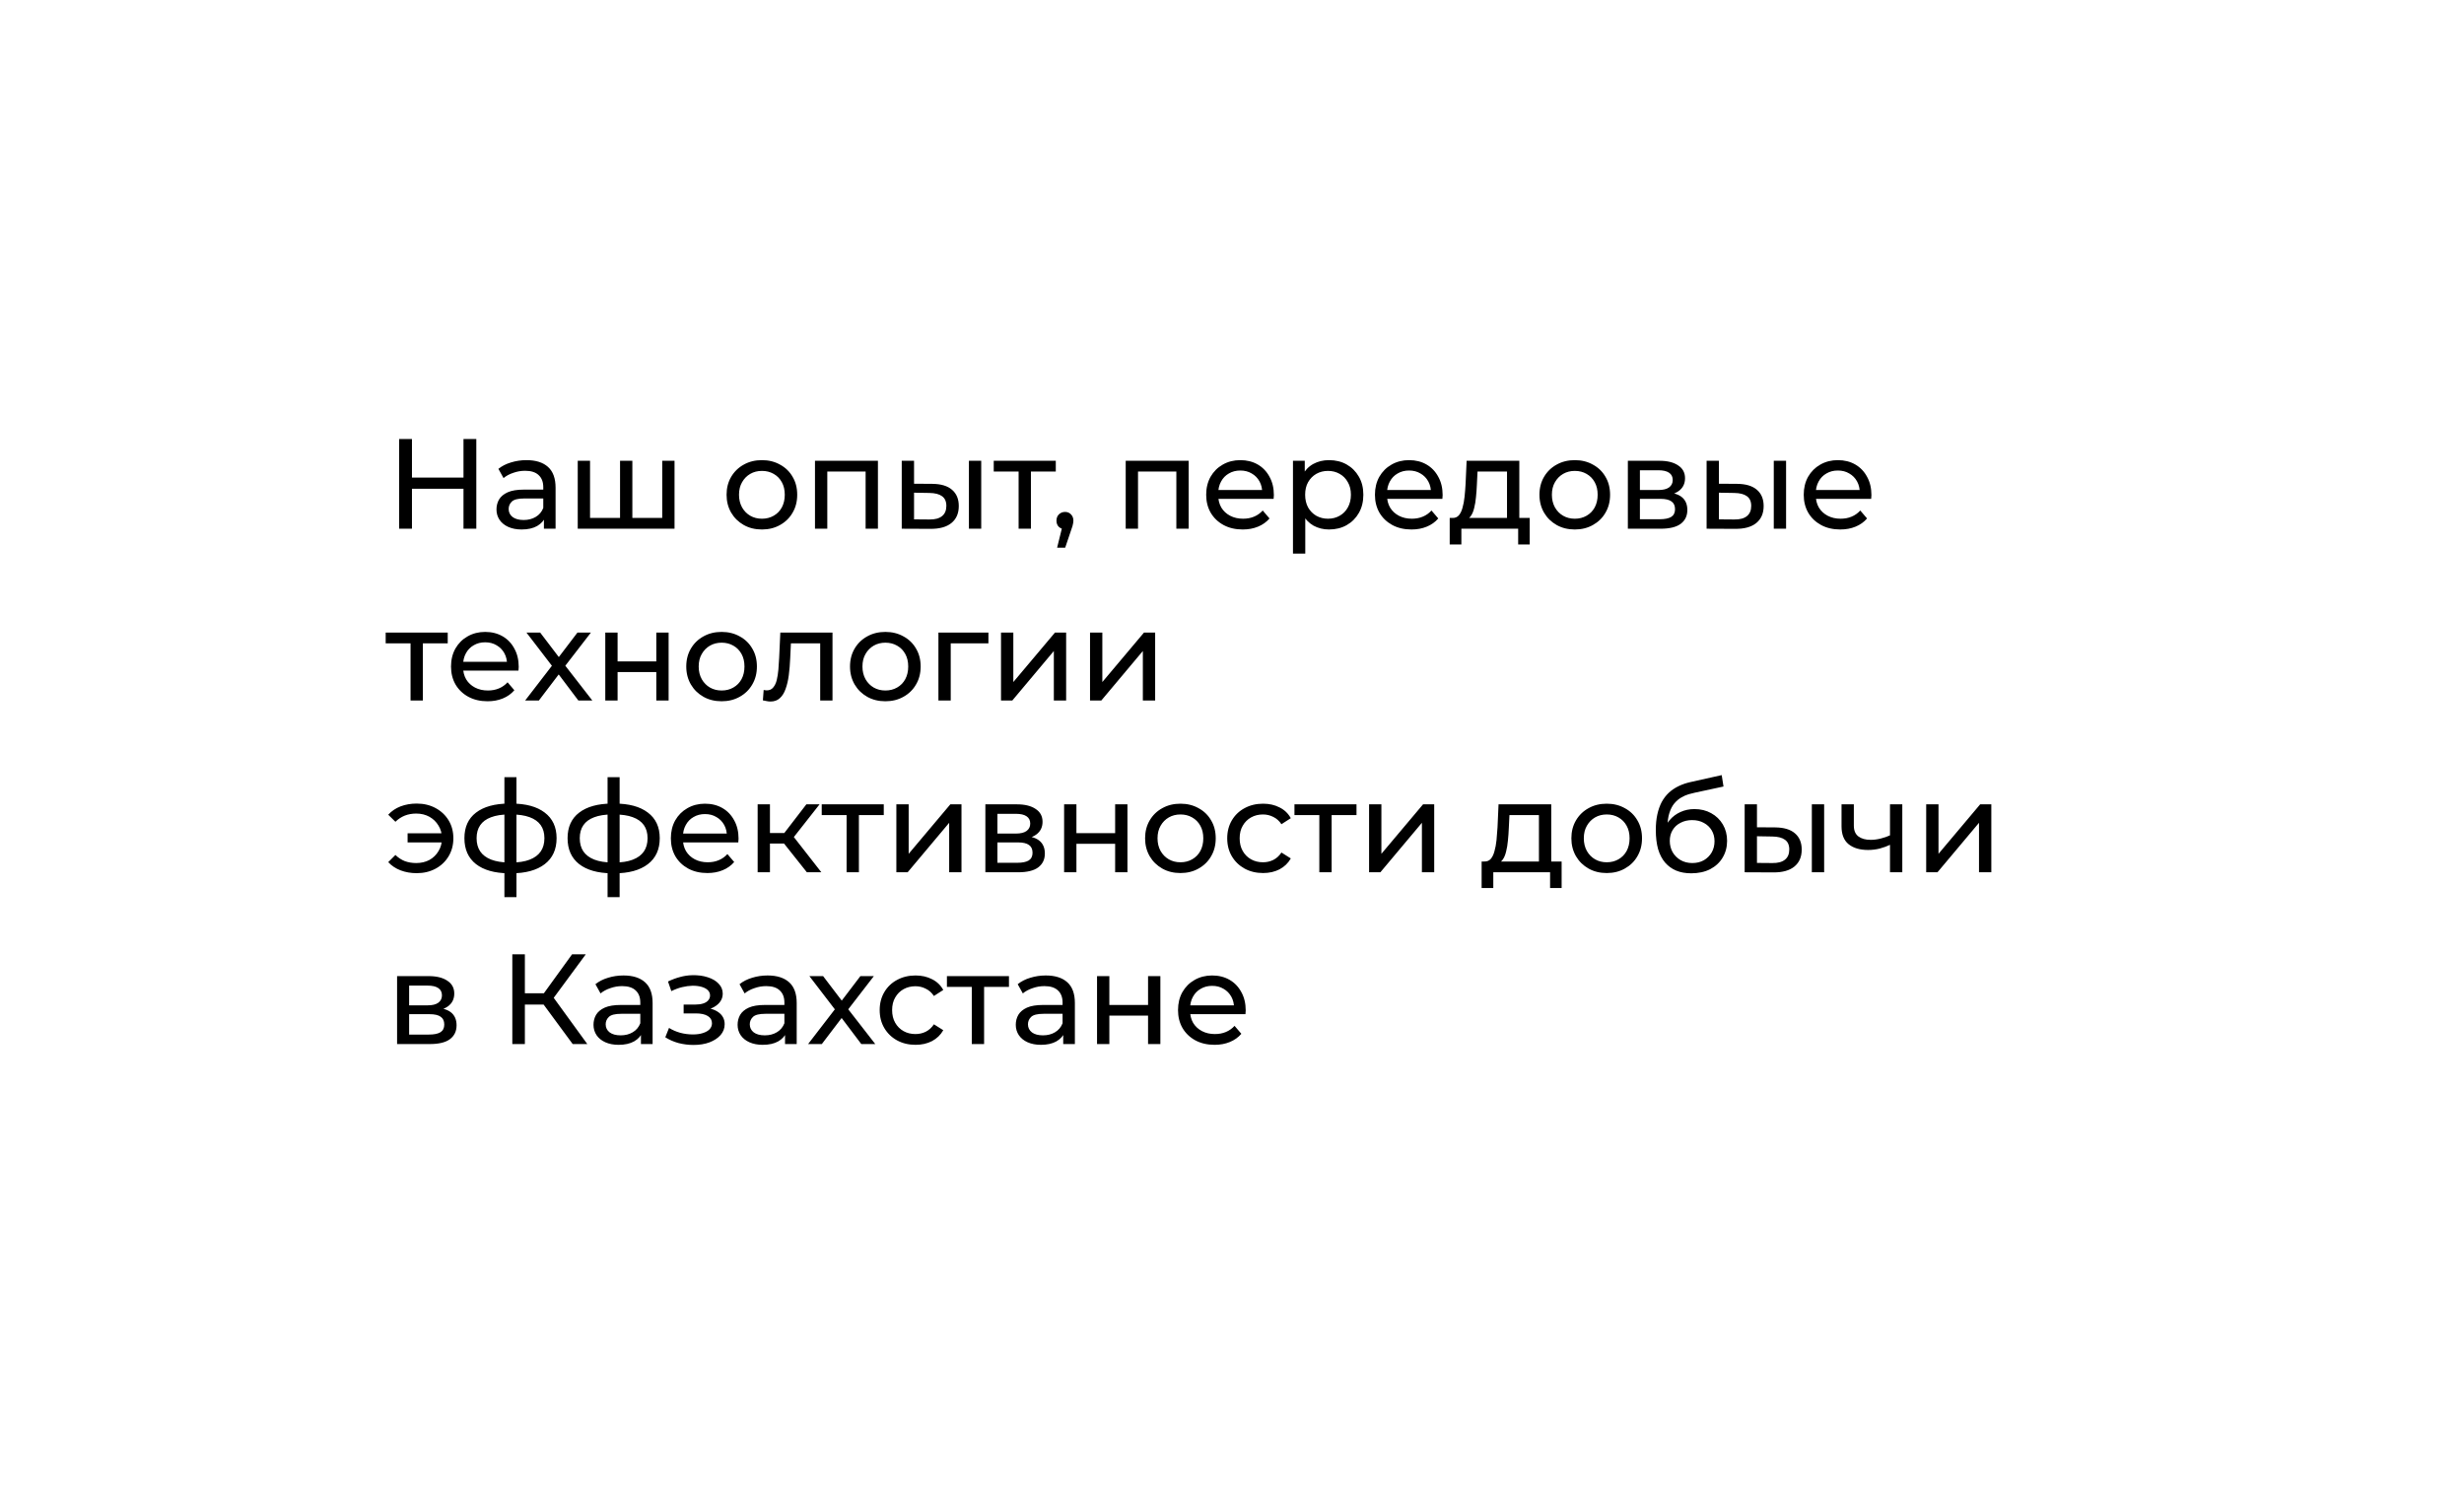 <?xml version="1.0" encoding="UTF-8"?> <svg xmlns="http://www.w3.org/2000/svg" width="502" height="305" viewBox="0 0 502 305" fill="none"><g filter="url(#filter0_d_148_66)"><rect x="48" y="43" width="406.283" height="208.945" rx="20.696" fill="white"></rect></g><path d="M94.429 89.444H97.041V107.727H94.429V89.444ZM83.93 107.727H81.318V89.444H83.93V107.727ZM94.665 99.578H83.669V97.305H94.665V99.578ZM110.814 107.727V104.801L110.683 104.253V99.264C110.683 98.202 110.37 97.384 109.743 96.809C109.133 96.217 108.211 95.921 106.974 95.921C106.156 95.921 105.355 96.06 104.571 96.339C103.788 96.6 103.126 96.957 102.586 97.41L101.542 95.529C102.256 94.955 103.109 94.519 104.101 94.224C105.111 93.91 106.165 93.753 107.262 93.753C109.159 93.753 110.622 94.215 111.649 95.138C112.677 96.06 113.19 97.471 113.19 99.369V107.727H110.814ZM106.269 107.883C105.242 107.883 104.336 107.709 103.553 107.361C102.787 107.013 102.195 106.534 101.777 105.924C101.359 105.298 101.15 104.592 101.15 103.809C101.15 103.06 101.324 102.381 101.672 101.772C102.038 101.162 102.621 100.675 103.422 100.309C104.241 99.943 105.338 99.76 106.713 99.76H111.101V101.563H106.818C105.564 101.563 104.719 101.772 104.284 102.19C103.849 102.607 103.631 103.112 103.631 103.704C103.631 104.383 103.901 104.932 104.441 105.35C104.981 105.75 105.729 105.951 106.687 105.951C107.627 105.951 108.446 105.742 109.142 105.324C109.856 104.906 110.37 104.296 110.683 103.495L111.179 105.219C110.848 106.038 110.265 106.691 109.429 107.178C108.594 107.648 107.54 107.883 106.269 107.883ZM126.899 105.533L126.324 106.186V93.884H128.832V106.186L128.205 105.533H135.518L134.917 106.186V93.884H137.425V107.727H117.705V93.884H120.213V106.186L119.612 105.533H126.899ZM155.236 107.883C153.843 107.883 152.607 107.579 151.527 106.969C150.448 106.36 149.595 105.524 148.968 104.462C148.341 103.382 148.028 102.163 148.028 100.805C148.028 99.43 148.341 98.211 148.968 97.149C149.595 96.087 150.448 95.26 151.527 94.668C152.607 94.058 153.843 93.753 155.236 93.753C156.612 93.753 157.839 94.058 158.919 94.668C160.016 95.26 160.869 96.087 161.478 97.149C162.105 98.193 162.419 99.412 162.419 100.805C162.419 102.181 162.105 103.4 161.478 104.462C160.869 105.524 160.016 106.36 158.919 106.969C157.839 107.579 156.612 107.883 155.236 107.883ZM155.236 105.689C156.124 105.689 156.916 105.489 157.613 105.089C158.327 104.688 158.884 104.122 159.284 103.391C159.685 102.642 159.885 101.78 159.885 100.805C159.885 99.813 159.685 98.96 159.284 98.246C158.884 97.514 158.327 96.948 157.613 96.548C156.916 96.147 156.124 95.947 155.236 95.947C154.348 95.947 153.556 96.147 152.859 96.548C152.163 96.948 151.606 97.514 151.188 98.246C150.77 98.96 150.561 99.813 150.561 100.805C150.561 101.78 150.77 102.642 151.188 103.391C151.606 104.122 152.163 104.688 152.859 105.089C153.556 105.489 154.348 105.689 155.236 105.689ZM166.039 107.727V93.884H178.863V107.727H176.356V95.451L176.957 96.078H167.946L168.547 95.451V107.727H166.039ZM197.401 107.727V93.884H199.908V107.727H197.401ZM189.957 98.585C191.716 98.603 193.048 99.003 193.953 99.787C194.876 100.57 195.338 101.676 195.338 103.104C195.338 104.601 194.833 105.759 193.823 106.577C192.83 107.378 191.402 107.77 189.539 107.753L183.715 107.727V93.884H186.222V98.559L189.957 98.585ZM189.356 105.846C190.471 105.863 191.324 105.637 191.916 105.167C192.508 104.697 192.804 104 192.804 103.078C192.804 102.172 192.508 101.51 191.916 101.093C191.341 100.675 190.488 100.457 189.356 100.44L186.222 100.387V105.82L189.356 105.846ZM207.525 107.727V95.425L208.152 96.078H202.458V93.884H215.1V96.078H209.432L210.033 95.425V107.727H207.525ZM215.369 111.592L216.675 106.316L217.014 107.831C216.509 107.831 216.083 107.674 215.735 107.361C215.404 107.047 215.238 106.621 215.238 106.081C215.238 105.559 215.404 105.132 215.735 104.801C216.083 104.47 216.501 104.305 216.988 104.305C217.493 104.305 217.902 104.479 218.216 104.827C218.529 105.158 218.686 105.576 218.686 106.081C218.686 106.255 218.669 106.429 218.634 106.603C218.616 106.76 218.573 106.952 218.503 107.178C218.451 107.387 218.364 107.648 218.242 107.962L217.014 111.592H215.369ZM229.345 107.727V93.884H242.169V107.727H239.662V95.451L240.263 96.078H231.252L231.853 95.451V107.727H229.345ZM253.185 107.883C251.705 107.883 250.399 107.579 249.267 106.969C248.153 106.36 247.282 105.524 246.655 104.462C246.046 103.4 245.741 102.181 245.741 100.805C245.741 99.43 246.037 98.211 246.629 97.149C247.239 96.087 248.066 95.26 249.11 94.668C250.172 94.058 251.365 93.753 252.689 93.753C254.029 93.753 255.213 94.049 256.241 94.641C257.268 95.233 258.069 96.069 258.643 97.149C259.235 98.211 259.531 99.456 259.531 100.884C259.531 100.988 259.523 101.11 259.505 101.249C259.505 101.389 259.497 101.519 259.479 101.641H247.7V99.839H258.173L257.155 100.466C257.172 99.578 256.989 98.785 256.606 98.089C256.223 97.392 255.692 96.853 255.013 96.47C254.351 96.069 253.577 95.869 252.689 95.869C251.818 95.869 251.043 96.069 250.364 96.47C249.685 96.853 249.154 97.401 248.771 98.115C248.388 98.812 248.196 99.612 248.196 100.518V100.936C248.196 101.859 248.405 102.686 248.823 103.417C249.258 104.131 249.859 104.688 250.625 105.089C251.391 105.489 252.271 105.689 253.263 105.689C254.081 105.689 254.822 105.55 255.483 105.271C256.162 104.993 256.754 104.575 257.259 104.018L258.643 105.637C258.017 106.368 257.233 106.926 256.293 107.309C255.37 107.692 254.334 107.883 253.185 107.883ZM270.76 107.883C269.611 107.883 268.558 107.622 267.6 107.1C266.66 106.56 265.902 105.768 265.328 104.723C264.771 103.678 264.492 102.372 264.492 100.805C264.492 99.238 264.762 97.932 265.302 96.888C265.859 95.843 266.608 95.059 267.548 94.537C268.506 94.014 269.576 93.753 270.76 93.753C272.119 93.753 273.32 94.049 274.365 94.641C275.409 95.233 276.237 96.06 276.846 97.123C277.455 98.167 277.76 99.395 277.76 100.805C277.76 102.216 277.455 103.452 276.846 104.514C276.237 105.576 275.409 106.403 274.365 106.995C273.32 107.587 272.119 107.883 270.76 107.883ZM263.421 112.793V93.884H265.824V97.619L265.667 100.831L265.929 104.044V112.793H263.421ZM270.552 105.689C271.44 105.689 272.232 105.489 272.928 105.089C273.642 104.688 274.199 104.122 274.6 103.391C275.018 102.642 275.227 101.78 275.227 100.805C275.227 99.813 275.018 98.96 274.6 98.246C274.199 97.514 273.642 96.948 272.928 96.548C272.232 96.147 271.44 95.947 270.552 95.947C269.681 95.947 268.889 96.147 268.175 96.548C267.478 96.948 266.921 97.514 266.503 98.246C266.103 98.96 265.902 99.813 265.902 100.805C265.902 101.78 266.103 102.642 266.503 103.391C266.921 104.122 267.478 104.688 268.175 105.089C268.889 105.489 269.681 105.689 270.552 105.689ZM287.567 107.883C286.087 107.883 284.781 107.579 283.649 106.969C282.535 106.36 281.664 105.524 281.037 104.462C280.428 103.4 280.123 102.181 280.123 100.805C280.123 99.43 280.419 98.211 281.011 97.149C281.621 96.087 282.448 95.26 283.492 94.668C284.555 94.058 285.747 93.753 287.071 93.753C288.411 93.753 289.595 94.049 290.623 94.641C291.65 95.233 292.451 96.069 293.026 97.149C293.618 98.211 293.914 99.456 293.914 100.884C293.914 100.988 293.905 101.11 293.887 101.249C293.887 101.389 293.879 101.519 293.861 101.641H282.082V99.839H292.555L291.537 100.466C291.554 99.578 291.371 98.785 290.988 98.089C290.605 97.392 290.074 96.853 289.395 96.47C288.734 96.069 287.959 95.869 287.071 95.869C286.2 95.869 285.425 96.069 284.746 96.47C284.067 96.853 283.536 97.401 283.153 98.115C282.77 98.812 282.578 99.612 282.578 100.518V100.936C282.578 101.859 282.787 102.686 283.205 103.417C283.64 104.131 284.241 104.688 285.007 105.089C285.773 105.489 286.653 105.689 287.645 105.689C288.464 105.689 289.204 105.55 289.865 105.271C290.544 104.993 291.136 104.575 291.641 104.018L293.026 105.637C292.399 106.368 291.615 106.926 290.675 107.309C289.752 107.692 288.716 107.883 287.567 107.883ZM307.029 106.551V96.078H301.021L300.891 98.742C300.856 99.612 300.795 100.457 300.708 101.275C300.638 102.076 300.516 102.816 300.342 103.495C300.186 104.174 299.951 104.732 299.637 105.167C299.324 105.602 298.906 105.872 298.383 105.977L295.902 105.533C296.442 105.55 296.877 105.376 297.208 105.01C297.539 104.627 297.791 104.105 297.966 103.443C298.157 102.782 298.296 102.033 298.383 101.197C298.471 100.344 298.54 99.465 298.592 98.559L298.801 93.884H309.536V106.551H307.029ZM295.354 110.939V105.533H311.652V110.939H309.301V107.727H297.731V110.939H295.354ZM320.847 107.883C319.454 107.883 318.218 107.579 317.138 106.969C316.058 106.36 315.205 105.524 314.578 104.462C313.952 103.382 313.638 102.163 313.638 100.805C313.638 99.43 313.952 98.211 314.578 97.149C315.205 96.087 316.058 95.26 317.138 94.668C318.218 94.058 319.454 93.753 320.847 93.753C322.222 93.753 323.45 94.058 324.529 94.668C325.626 95.26 326.48 96.087 327.089 97.149C327.716 98.193 328.029 99.412 328.029 100.805C328.029 102.181 327.716 103.4 327.089 104.462C326.48 105.524 325.626 106.36 324.529 106.969C323.45 107.579 322.222 107.883 320.847 107.883ZM320.847 105.689C321.735 105.689 322.527 105.489 323.223 105.089C323.937 104.688 324.495 104.122 324.895 103.391C325.296 102.642 325.496 101.78 325.496 100.805C325.496 99.813 325.296 98.96 324.895 98.246C324.495 97.514 323.937 96.948 323.223 96.548C322.527 96.147 321.735 95.947 320.847 95.947C319.959 95.947 319.166 96.147 318.47 96.548C317.773 96.948 317.216 97.514 316.798 98.246C316.381 98.96 316.172 99.813 316.172 100.805C316.172 101.78 316.381 102.642 316.798 103.391C317.216 104.122 317.773 104.688 318.47 105.089C319.166 105.489 319.959 105.689 320.847 105.689ZM331.65 107.727V93.884H338.075C339.694 93.884 340.965 94.197 341.888 94.824C342.828 95.434 343.299 96.304 343.299 97.436C343.299 98.568 342.855 99.447 341.967 100.074C341.096 100.683 339.938 100.988 338.493 100.988L338.885 100.309C340.539 100.309 341.766 100.614 342.567 101.223C343.368 101.833 343.769 102.729 343.769 103.913C343.769 105.115 343.316 106.055 342.411 106.734C341.523 107.396 340.156 107.727 338.31 107.727H331.65ZM334.105 105.794H338.127C339.172 105.794 339.955 105.637 340.478 105.324C341 104.993 341.261 104.47 341.261 103.757C341.261 103.025 341.018 102.494 340.53 102.163C340.06 101.815 339.311 101.641 338.284 101.641H334.105V105.794ZM334.105 99.839H337.866C338.824 99.839 339.546 99.665 340.034 99.317C340.539 98.951 340.791 98.446 340.791 97.802C340.791 97.14 340.539 96.644 340.034 96.313C339.546 95.982 338.824 95.817 337.866 95.817H334.105V99.839ZM361.379 107.727V93.884H363.886V107.727H361.379ZM353.935 98.585C355.694 98.603 357.026 99.003 357.931 99.787C358.854 100.57 359.316 101.676 359.316 103.104C359.316 104.601 358.811 105.759 357.801 106.577C356.808 107.378 355.381 107.77 353.518 107.753L347.693 107.727V93.884H350.2V98.559L353.935 98.585ZM353.335 105.846C354.449 105.863 355.302 105.637 355.894 105.167C356.486 104.697 356.782 104 356.782 103.078C356.782 102.172 356.486 101.51 355.894 101.093C355.32 100.675 354.466 100.457 353.335 100.44L350.2 100.387V105.82L353.335 105.846ZM374.925 107.883C373.445 107.883 372.139 107.579 371.007 106.969C369.893 106.36 369.022 105.524 368.395 104.462C367.786 103.4 367.481 102.181 367.481 100.805C367.481 99.43 367.777 98.211 368.369 97.149C368.979 96.087 369.806 95.26 370.851 94.668C371.913 94.058 373.105 93.753 374.429 93.753C375.769 93.753 376.954 94.049 377.981 94.641C379.008 95.233 379.809 96.069 380.384 97.149C380.976 98.211 381.272 99.456 381.272 100.884C381.272 100.988 381.263 101.11 381.246 101.249C381.246 101.389 381.237 101.519 381.219 101.641H369.44V99.839H379.914L378.895 100.466C378.912 99.578 378.73 98.785 378.346 98.089C377.963 97.392 377.432 96.853 376.753 96.47C376.092 96.069 375.317 95.869 374.429 95.869C373.558 95.869 372.783 96.069 372.104 96.47C371.425 96.853 370.894 97.401 370.511 98.115C370.128 98.812 369.936 99.612 369.936 100.518V100.936C369.936 101.859 370.145 102.686 370.563 103.417C370.999 104.131 371.599 104.688 372.365 105.089C373.132 105.489 374.011 105.689 375.003 105.689C375.822 105.689 376.562 105.55 377.223 105.271C377.902 104.993 378.494 104.575 378.999 104.018L380.384 105.637C379.757 106.368 378.973 106.926 378.033 107.309C377.11 107.692 376.074 107.883 374.925 107.883ZM83.643 142.727V130.425L84.269 131.078H78.576V128.884H91.217V131.078H85.549L86.15 130.425V142.727H83.643ZM99.332 142.883C97.852 142.883 96.546 142.579 95.415 141.969C94.3 141.36 93.43 140.524 92.803 139.462C92.194 138.4 91.889 137.181 91.889 135.805C91.889 134.43 92.185 133.211 92.777 132.149C93.386 131.087 94.213 130.259 95.258 129.667C96.32 129.058 97.513 128.753 98.836 128.753C100.177 128.753 101.361 129.049 102.388 129.641C103.416 130.233 104.217 131.069 104.791 132.149C105.383 133.211 105.679 134.456 105.679 135.884C105.679 135.988 105.67 136.11 105.653 136.249C105.653 136.389 105.644 136.519 105.627 136.641H93.848V134.839H104.321L103.302 135.466C103.32 134.578 103.137 133.785 102.754 133.089C102.371 132.392 101.84 131.853 101.161 131.47C100.499 131.069 99.724 130.869 98.836 130.869C97.966 130.869 97.191 131.069 96.512 131.47C95.833 131.853 95.302 132.401 94.918 133.115C94.535 133.812 94.344 134.613 94.344 135.518V135.936C94.344 136.859 94.553 137.686 94.971 138.417C95.406 139.131 96.007 139.688 96.773 140.089C97.539 140.489 98.418 140.689 99.411 140.689C100.229 140.689 100.969 140.55 101.631 140.271C102.31 139.993 102.902 139.575 103.407 139.018L104.791 140.637C104.164 141.368 103.381 141.926 102.441 142.309C101.518 142.692 100.482 142.883 99.332 142.883ZM106.992 142.727L112.947 134.996L112.921 136.275L107.254 128.884H110.048L114.384 134.578H113.313L117.649 128.884H120.391L114.645 136.328L114.671 134.996L120.678 142.727H117.831L113.261 136.667L114.279 136.824L109.787 142.727H106.992ZM123.317 142.727V128.884H125.824V134.761H133.712V128.884H136.219V142.727H133.712V136.928H125.824V142.727H123.317ZM147.023 142.883C145.63 142.883 144.394 142.579 143.314 141.969C142.235 141.36 141.382 140.524 140.755 139.462C140.128 138.382 139.815 137.163 139.815 135.805C139.815 134.43 140.128 133.211 140.755 132.149C141.382 131.087 142.235 130.259 143.314 129.667C144.394 129.058 145.63 128.753 147.023 128.753C148.399 128.753 149.626 129.058 150.706 129.667C151.803 130.259 152.656 131.087 153.265 132.149C153.892 133.193 154.206 134.412 154.206 135.805C154.206 137.181 153.892 138.4 153.265 139.462C152.656 140.524 151.803 141.36 150.706 141.969C149.626 142.579 148.399 142.883 147.023 142.883ZM147.023 140.689C147.911 140.689 148.703 140.489 149.4 140.089C150.114 139.688 150.671 139.122 151.072 138.391C151.472 137.642 151.672 136.78 151.672 135.805C151.672 134.813 151.472 133.96 151.072 133.246C150.671 132.514 150.114 131.948 149.4 131.548C148.703 131.148 147.911 130.947 147.023 130.947C146.135 130.947 145.343 131.148 144.646 131.548C143.95 131.948 143.393 132.514 142.975 133.246C142.557 133.96 142.348 134.813 142.348 135.805C142.348 136.78 142.557 137.642 142.975 138.391C143.393 139.122 143.95 139.688 144.646 140.089C145.343 140.489 146.135 140.689 147.023 140.689ZM155.426 142.7L155.583 140.585C155.705 140.602 155.818 140.62 155.922 140.637C156.027 140.655 156.122 140.663 156.209 140.663C156.767 140.663 157.202 140.472 157.515 140.089C157.846 139.706 158.09 139.201 158.247 138.574C158.403 137.93 158.517 137.207 158.586 136.406C158.656 135.605 158.708 134.804 158.743 134.003L158.978 128.884H169.608V142.727H167.101V130.347L167.701 131.078H160.597L161.172 130.32L160.989 134.16C160.937 135.379 160.841 136.519 160.702 137.581C160.562 138.643 160.345 139.575 160.049 140.376C159.77 141.177 159.378 141.804 158.874 142.256C158.386 142.709 157.75 142.936 156.967 142.936C156.741 142.936 156.497 142.909 156.236 142.857C155.992 142.822 155.722 142.77 155.426 142.7ZM180.385 142.883C178.992 142.883 177.756 142.579 176.676 141.969C175.597 141.36 174.744 140.524 174.117 139.462C173.49 138.382 173.176 137.163 173.176 135.805C173.176 134.43 173.49 133.211 174.117 132.149C174.744 131.087 175.597 130.259 176.676 129.667C177.756 129.058 178.992 128.753 180.385 128.753C181.761 128.753 182.988 129.058 184.068 129.667C185.165 130.259 186.018 131.087 186.627 132.149C187.254 133.193 187.568 134.412 187.568 135.805C187.568 137.181 187.254 138.4 186.627 139.462C186.018 140.524 185.165 141.36 184.068 141.969C182.988 142.579 181.761 142.883 180.385 142.883ZM180.385 140.689C181.273 140.689 182.065 140.489 182.762 140.089C183.476 139.688 184.033 139.122 184.433 138.391C184.834 137.642 185.034 136.78 185.034 135.805C185.034 134.813 184.834 133.96 184.433 133.246C184.033 132.514 183.476 131.948 182.762 131.548C182.065 131.148 181.273 130.947 180.385 130.947C179.497 130.947 178.705 131.148 178.008 131.548C177.312 131.948 176.755 132.514 176.337 133.246C175.919 133.96 175.71 134.813 175.71 135.805C175.71 136.78 175.919 137.642 176.337 138.391C176.755 139.122 177.312 139.688 178.008 140.089C178.705 140.489 179.497 140.689 180.385 140.689ZM191.188 142.727V128.884H201.374V131.078H193.095L193.696 130.503V142.727H191.188ZM203.941 142.727V128.884H206.449V138.966L214.937 128.884H217.209V142.727H214.702V132.645L206.24 142.727H203.941ZM222.076 142.727V128.884H224.583V138.966L233.072 128.884H235.344V142.727H232.837V132.645L224.374 142.727H222.076ZM83.042 171.641V169.787H90.799V171.641H83.042ZM84.896 163.727C86.324 163.727 87.604 164.032 88.736 164.641C89.867 165.251 90.755 166.087 91.4 167.149C92.044 168.211 92.366 169.43 92.366 170.805C92.366 172.163 92.044 173.382 91.4 174.462C90.755 175.541 89.867 176.386 88.736 176.995C87.604 177.605 86.324 177.909 84.896 177.909C83.712 177.909 82.615 177.718 81.605 177.335C80.613 176.952 79.777 176.395 79.098 175.663L80.561 174.201C81.135 174.758 81.771 175.176 82.467 175.454C83.181 175.715 83.956 175.846 84.792 175.846C85.802 175.846 86.698 175.637 87.482 175.219C88.266 174.784 88.884 174.183 89.336 173.417C89.806 172.651 90.041 171.78 90.041 170.805C90.041 169.83 89.806 168.968 89.336 168.22C88.884 167.453 88.266 166.853 87.482 166.417C86.698 165.982 85.802 165.764 84.792 165.764C83.956 165.764 83.181 165.904 82.467 166.182C81.771 166.461 81.135 166.879 80.561 167.436L79.098 166C79.777 165.251 80.613 164.685 81.605 164.302C82.615 163.919 83.712 163.727 84.896 163.727ZM104.177 177.936C104.159 177.936 104.098 177.936 103.994 177.936C103.907 177.936 103.82 177.936 103.733 177.936C103.645 177.936 103.593 177.936 103.576 177.936C100.738 177.901 98.535 177.274 96.968 176.055C95.401 174.819 94.617 173.06 94.617 170.779C94.617 168.516 95.401 166.783 96.968 165.582C98.552 164.363 100.781 163.745 103.654 163.727C103.689 163.727 103.741 163.727 103.811 163.727C103.898 163.727 103.976 163.727 104.046 163.727C104.133 163.727 104.185 163.727 104.203 163.727C107.111 163.727 109.365 164.337 110.967 165.555C112.587 166.774 113.396 168.516 113.396 170.779C113.396 173.078 112.587 174.845 110.967 176.081C109.348 177.317 107.084 177.936 104.177 177.936ZM104.124 175.742C105.639 175.742 106.893 175.55 107.885 175.167C108.895 174.784 109.653 174.227 110.158 173.495C110.663 172.764 110.915 171.859 110.915 170.779C110.915 169.717 110.663 168.829 110.158 168.115C109.653 167.401 108.895 166.861 107.885 166.496C106.893 166.13 105.639 165.947 104.124 165.947C104.09 165.947 104.02 165.947 103.915 165.947C103.811 165.947 103.75 165.947 103.733 165.947C102.253 165.947 101.016 166.139 100.024 166.522C99.049 166.888 98.317 167.427 97.83 168.141C97.342 168.855 97.099 169.734 97.099 170.779C97.099 171.841 97.342 172.738 97.83 173.469C98.335 174.201 99.075 174.758 100.05 175.141C101.042 175.524 102.27 175.724 103.733 175.742C103.767 175.742 103.828 175.742 103.915 175.742C104.02 175.742 104.09 175.742 104.124 175.742ZM102.766 182.793V158.347H105.221V182.793H102.766ZM125.194 177.936C125.176 177.936 125.115 177.936 125.011 177.936C124.924 177.936 124.837 177.936 124.75 177.936C124.662 177.936 124.61 177.936 124.593 177.936C121.755 177.901 119.552 177.274 117.985 176.055C116.418 174.819 115.634 173.06 115.634 170.779C115.634 168.516 116.418 166.783 117.985 165.582C119.569 164.363 121.798 163.745 124.671 163.727C124.706 163.727 124.758 163.727 124.828 163.727C124.915 163.727 124.993 163.727 125.063 163.727C125.15 163.727 125.202 163.727 125.22 163.727C128.127 163.727 130.382 164.337 131.984 165.555C133.604 166.774 134.413 168.516 134.413 170.779C134.413 173.078 133.604 174.845 131.984 176.081C130.365 177.317 128.101 177.936 125.194 177.936ZM125.141 175.742C126.656 175.742 127.91 175.55 128.902 175.167C129.912 174.784 130.67 174.227 131.175 173.495C131.68 172.764 131.932 171.859 131.932 170.779C131.932 169.717 131.68 168.829 131.175 168.115C130.67 167.401 129.912 166.861 128.902 166.496C127.91 166.13 126.656 165.947 125.141 165.947C125.106 165.947 125.037 165.947 124.932 165.947C124.828 165.947 124.767 165.947 124.75 165.947C123.269 165.947 122.033 166.139 121.041 166.522C120.066 166.888 119.334 167.427 118.847 168.141C118.359 168.855 118.116 169.734 118.116 170.779C118.116 171.841 118.359 172.738 118.847 173.469C119.352 174.201 120.092 174.758 121.067 175.141C122.059 175.524 123.287 175.724 124.75 175.742C124.784 175.742 124.845 175.742 124.932 175.742C125.037 175.742 125.106 175.742 125.141 175.742ZM123.783 182.793V158.347H126.238V182.793H123.783ZM144.121 177.883C142.641 177.883 141.335 177.579 140.203 176.969C139.089 176.36 138.218 175.524 137.591 174.462C136.982 173.4 136.677 172.181 136.677 170.805C136.677 169.43 136.973 168.211 137.565 167.149C138.175 166.087 139.002 165.259 140.047 164.667C141.109 164.058 142.301 163.753 143.625 163.753C144.966 163.753 146.15 164.049 147.177 164.641C148.204 165.233 149.005 166.069 149.58 167.149C150.172 168.211 150.468 169.456 150.468 170.884C150.468 170.988 150.459 171.11 150.442 171.249C150.442 171.389 150.433 171.519 150.416 171.641H138.636V169.839H149.11L148.091 170.466C148.108 169.578 147.926 168.785 147.543 168.089C147.159 167.392 146.628 166.853 145.949 166.47C145.288 166.069 144.513 165.869 143.625 165.869C142.754 165.869 141.979 166.069 141.3 166.47C140.621 166.853 140.09 167.401 139.707 168.115C139.324 168.812 139.132 169.613 139.132 170.518V170.936C139.132 171.859 139.341 172.686 139.759 173.417C140.195 174.131 140.795 174.688 141.561 175.089C142.328 175.489 143.207 175.689 144.199 175.689C145.018 175.689 145.758 175.55 146.419 175.271C147.099 174.993 147.691 174.575 148.195 174.018L149.58 175.637C148.953 176.368 148.169 176.926 147.229 177.309C146.306 177.692 145.27 177.883 144.121 177.883ZM164.387 177.727L159.033 170.988L161.096 169.734L167.338 177.727H164.387ZM154.358 177.727V163.884H156.865V177.727H154.358ZM156.107 171.876V169.734H160.678V171.876H156.107ZM161.305 171.093L158.98 170.779L164.282 163.884H166.973L161.305 171.093ZM172.48 177.727V165.425L173.107 166.078H167.413V163.884H180.054V166.078H174.387L174.987 165.425V177.727H172.48ZM182.618 177.727V163.884H185.126V173.966L193.614 163.884H195.886V177.727H193.379V167.645L184.917 177.727H182.618ZM200.753 177.727V163.884H207.178C208.797 163.884 210.068 164.197 210.991 164.824C211.932 165.434 212.402 166.304 212.402 167.436C212.402 168.568 211.958 169.447 211.07 170.074C210.199 170.683 209.041 170.988 207.596 170.988L207.988 170.309C209.642 170.309 210.869 170.614 211.67 171.223C212.471 171.833 212.872 172.729 212.872 173.913C212.872 175.115 212.419 176.055 211.514 176.734C210.626 177.396 209.259 177.727 207.413 177.727H200.753ZM203.208 175.794H207.23C208.275 175.794 209.059 175.637 209.581 175.324C210.103 174.993 210.364 174.47 210.364 173.757C210.364 173.025 210.121 172.494 209.633 172.163C209.163 171.815 208.414 171.641 207.387 171.641H203.208V175.794ZM203.208 169.839H206.969C207.927 169.839 208.649 169.665 209.137 169.317C209.642 168.951 209.894 168.446 209.894 167.802C209.894 167.14 209.642 166.644 209.137 166.313C208.649 165.982 207.927 165.817 206.969 165.817H203.208V169.839ZM216.796 177.727V163.884H219.304V169.761H227.191V163.884H229.699V177.727H227.191V171.928H219.304V177.727H216.796ZM240.503 177.883C239.11 177.883 237.874 177.579 236.794 176.969C235.714 176.36 234.861 175.524 234.234 174.462C233.608 173.382 233.294 172.163 233.294 170.805C233.294 169.43 233.608 168.211 234.234 167.149C234.861 166.087 235.714 165.259 236.794 164.667C237.874 164.058 239.11 163.753 240.503 163.753C241.878 163.753 243.106 164.058 244.185 164.667C245.282 165.259 246.136 166.087 246.745 167.149C247.372 168.193 247.685 169.412 247.685 170.805C247.685 172.181 247.372 173.4 246.745 174.462C246.136 175.524 245.282 176.36 244.185 176.969C243.106 177.579 241.878 177.883 240.503 177.883ZM240.503 175.689C241.391 175.689 242.183 175.489 242.88 175.089C243.593 174.688 244.151 174.122 244.551 173.391C244.952 172.642 245.152 171.78 245.152 170.805C245.152 169.813 244.952 168.96 244.551 168.246C244.151 167.514 243.593 166.948 242.88 166.548C242.183 166.148 241.391 165.947 240.503 165.947C239.615 165.947 238.823 166.148 238.126 166.548C237.43 166.948 236.872 167.514 236.454 168.246C236.037 168.96 235.828 169.813 235.828 170.805C235.828 171.78 236.037 172.642 236.454 173.391C236.872 174.122 237.43 174.688 238.126 175.089C238.823 175.489 239.615 175.689 240.503 175.689ZM257.339 177.883C255.929 177.883 254.666 177.579 253.552 176.969C252.455 176.36 251.593 175.524 250.966 174.462C250.34 173.4 250.026 172.181 250.026 170.805C250.026 169.43 250.34 168.211 250.966 167.149C251.593 166.087 252.455 165.259 253.552 164.667C254.666 164.058 255.929 163.753 257.339 163.753C258.593 163.753 259.707 164.006 260.682 164.511C261.675 164.998 262.441 165.73 262.981 166.705L261.074 167.932C260.621 167.253 260.064 166.757 259.403 166.444C258.758 166.113 258.062 165.947 257.313 165.947C256.408 165.947 255.598 166.148 254.884 166.548C254.17 166.948 253.604 167.514 253.186 168.246C252.769 168.96 252.56 169.813 252.56 170.805C252.56 171.798 252.769 172.66 253.186 173.391C253.604 174.122 254.17 174.688 254.884 175.089C255.598 175.489 256.408 175.689 257.313 175.689C258.062 175.689 258.758 175.533 259.403 175.219C260.064 174.888 260.621 174.383 261.074 173.704L262.981 174.906C262.441 175.863 261.675 176.603 260.682 177.126C259.707 177.631 258.593 177.883 257.339 177.883ZM268.791 177.727V165.425L269.418 166.078H263.724V163.884H276.365V166.078H270.697L271.298 165.425V177.727H268.791ZM278.929 177.727V163.884H281.436V173.966L289.925 163.884H292.197V177.727H289.69V167.645L281.227 177.727H278.929ZM313.533 176.551V166.078H307.525L307.395 168.742C307.36 169.613 307.299 170.457 307.212 171.275C307.142 172.076 307.021 172.816 306.846 173.495C306.69 174.174 306.455 174.732 306.141 175.167C305.828 175.602 305.41 175.872 304.888 175.977L302.406 175.533C302.946 175.55 303.381 175.376 303.712 175.01C304.043 174.627 304.296 174.105 304.47 173.443C304.661 172.782 304.8 172.033 304.888 171.197C304.975 170.344 305.044 169.465 305.096 168.559L305.305 163.884H316.04V176.551H313.533ZM301.858 180.939V175.533H318.156V180.939H315.805V177.727H304.235V180.939H301.858ZM327.351 177.883C325.958 177.883 324.722 177.579 323.642 176.969C322.562 176.36 321.709 175.524 321.082 174.462C320.456 173.382 320.142 172.163 320.142 170.805C320.142 169.43 320.456 168.211 321.082 167.149C321.709 166.087 322.562 165.259 323.642 164.667C324.722 164.058 325.958 163.753 327.351 163.753C328.726 163.753 329.954 164.058 331.033 164.667C332.13 165.259 332.984 166.087 333.593 167.149C334.22 168.193 334.533 169.412 334.533 170.805C334.533 172.181 334.22 173.4 333.593 174.462C332.984 175.524 332.13 176.36 331.033 176.969C329.954 177.579 328.726 177.883 327.351 177.883ZM327.351 175.689C328.239 175.689 329.031 175.489 329.728 175.089C330.441 174.688 330.999 174.122 331.399 173.391C331.8 172.642 332 171.78 332 170.805C332 169.813 331.8 168.96 331.399 168.246C330.999 167.514 330.441 166.948 329.728 166.548C329.031 166.148 328.239 165.947 327.351 165.947C326.463 165.947 325.67 166.148 324.974 166.548C324.278 166.948 323.72 167.514 323.302 168.246C322.885 168.96 322.676 169.813 322.676 170.805C322.676 171.78 322.885 172.642 323.302 173.391C323.72 174.122 324.278 174.688 324.974 175.089C325.67 175.489 326.463 175.689 327.351 175.689ZM344.553 177.936C343.404 177.936 342.385 177.753 341.497 177.387C340.626 177.021 339.878 176.482 339.251 175.768C338.624 175.036 338.145 174.122 337.814 173.025C337.501 171.911 337.344 170.605 337.344 169.108C337.344 167.924 337.449 166.861 337.658 165.921C337.867 164.981 338.163 164.145 338.546 163.414C338.946 162.682 339.434 162.047 340.008 161.507C340.6 160.967 341.262 160.523 341.993 160.175C342.742 159.81 343.56 159.531 344.448 159.339L350.769 157.929L351.135 160.254L345.31 161.507C344.962 161.577 344.544 161.681 344.057 161.821C343.569 161.96 343.073 162.178 342.568 162.474C342.063 162.752 341.593 163.144 341.157 163.649C340.722 164.154 340.374 164.815 340.113 165.634C339.852 166.435 339.721 167.427 339.721 168.611C339.721 168.942 339.73 169.195 339.747 169.369C339.765 169.543 339.782 169.717 339.799 169.891C339.834 170.065 339.86 170.326 339.878 170.675L338.833 169.604C339.112 168.646 339.556 167.81 340.165 167.096C340.774 166.383 341.506 165.834 342.359 165.451C343.23 165.051 344.178 164.85 345.206 164.85C346.494 164.85 347.635 165.129 348.627 165.686C349.637 166.243 350.429 167.009 351.004 167.984C351.579 168.96 351.866 170.074 351.866 171.328C351.866 172.599 351.561 173.739 350.952 174.749C350.36 175.742 349.515 176.525 348.418 177.1C347.321 177.657 346.033 177.936 344.553 177.936ZM344.788 175.846C345.676 175.846 346.459 175.655 347.139 175.271C347.818 174.871 348.349 174.34 348.732 173.678C349.115 172.999 349.306 172.242 349.306 171.406C349.306 170.57 349.115 169.83 348.732 169.186C348.349 168.542 347.818 168.037 347.139 167.671C346.459 167.288 345.659 167.096 344.736 167.096C343.865 167.096 343.082 167.279 342.385 167.645C341.689 167.993 341.149 168.489 340.766 169.134C340.383 169.761 340.191 170.492 340.191 171.328C340.191 172.163 340.383 172.93 340.766 173.626C341.166 174.305 341.706 174.845 342.385 175.245C343.082 175.646 343.882 175.846 344.788 175.846ZM369.133 177.727V163.884H371.64V177.727H369.133ZM361.689 168.585C363.448 168.603 364.78 169.003 365.685 169.787C366.608 170.57 367.07 171.676 367.07 173.104C367.07 174.601 366.565 175.759 365.555 176.577C364.562 177.378 363.134 177.77 361.271 177.753L355.447 177.727V163.884H357.954V168.559L361.689 168.585ZM361.088 175.846C362.203 175.863 363.056 175.637 363.648 175.167C364.24 174.697 364.536 174 364.536 173.078C364.536 172.172 364.24 171.51 363.648 171.093C363.073 170.675 362.22 170.457 361.088 170.44L357.954 170.387V175.82L361.088 175.846ZM385.238 172.059C384.507 172.407 383.75 172.686 382.966 172.895C382.2 173.086 381.408 173.182 380.589 173.182C378.918 173.182 377.595 172.79 376.619 172.007C375.662 171.223 375.183 170.013 375.183 168.376V163.884H377.69V168.22C377.69 169.212 377.995 169.943 378.604 170.413C379.231 170.884 380.067 171.119 381.112 171.119C381.773 171.119 382.452 171.032 383.149 170.857C383.863 170.683 384.559 170.44 385.238 170.126V172.059ZM385.056 177.727V163.884H387.563V177.727H385.056ZM392.431 177.727V163.884H394.938V173.966L403.426 163.884H405.699V177.727H403.191V167.645L394.729 177.727H392.431ZM80.9 212.727V198.884H87.325C88.945 198.884 90.216 199.197 91.138 199.824C92.079 200.434 92.549 201.304 92.549 202.436C92.549 203.568 92.105 204.447 91.217 205.074C90.346 205.683 89.188 205.988 87.743 205.988L88.135 205.309C89.789 205.309 91.017 205.614 91.818 206.223C92.618 206.833 93.019 207.729 93.019 208.913C93.019 210.115 92.566 211.055 91.661 211.734C90.773 212.396 89.406 212.727 87.56 212.727H80.9ZM83.355 210.794H87.377C88.422 210.794 89.206 210.637 89.728 210.324C90.251 209.993 90.512 209.47 90.512 208.757C90.512 208.025 90.268 207.494 89.78 207.163C89.31 206.815 88.561 206.641 87.534 206.641H83.355V210.794ZM83.355 204.839H87.116C88.074 204.839 88.797 204.665 89.284 204.317C89.789 203.951 90.041 203.446 90.041 202.802C90.041 202.14 89.789 201.644 89.284 201.313C88.797 200.982 88.074 200.817 87.116 200.817H83.355V204.839ZM116.677 212.727L110.043 203.716L112.159 202.41L119.655 212.727H116.677ZM104.376 212.727V194.444H106.935V212.727H104.376ZM106.152 204.682V202.384H112.08V204.682H106.152ZM112.394 203.873L109.991 203.507L116.547 194.444H119.341L112.394 203.873ZM130.581 212.727V209.801L130.45 209.253V204.264C130.45 203.202 130.137 202.384 129.51 201.809C128.901 201.217 127.978 200.921 126.741 200.921C125.923 200.921 125.122 201.06 124.339 201.339C123.555 201.6 122.893 201.957 122.354 202.41L121.309 200.529C122.023 199.955 122.876 199.519 123.868 199.223C124.878 198.91 125.932 198.753 127.029 198.753C128.927 198.753 130.389 199.215 131.417 200.138C132.444 201.06 132.958 202.471 132.958 204.369V212.727H130.581ZM126.036 212.883C125.009 212.883 124.104 212.709 123.32 212.361C122.554 212.013 121.962 211.534 121.544 210.924C121.126 210.298 120.917 209.592 120.917 208.809C120.917 208.06 121.091 207.381 121.439 206.772C121.805 206.162 122.388 205.675 123.189 205.309C124.008 204.943 125.105 204.761 126.48 204.761H130.868V206.563H126.585C125.331 206.563 124.487 206.772 124.051 207.19C123.616 207.607 123.398 208.112 123.398 208.704C123.398 209.383 123.668 209.932 124.208 210.35C124.748 210.75 125.496 210.951 126.454 210.951C127.394 210.951 128.213 210.742 128.909 210.324C129.623 209.906 130.137 209.296 130.45 208.495L130.946 210.219C130.616 211.038 130.032 211.691 129.197 212.178C128.361 212.648 127.307 212.883 126.036 212.883ZM141.291 212.909C140.247 212.909 139.219 212.779 138.209 212.518C137.217 212.239 136.329 211.847 135.545 211.342L136.303 209.436C136.964 209.854 137.722 210.184 138.575 210.428C139.428 210.655 140.29 210.768 141.161 210.768C141.962 210.768 142.649 210.672 143.224 210.48C143.816 210.289 144.269 210.028 144.582 209.697C144.896 209.349 145.052 208.948 145.052 208.495C145.052 207.851 144.765 207.355 144.19 207.007C143.616 206.658 142.815 206.484 141.788 206.484H139.28V204.682H141.631C142.24 204.682 142.771 204.613 143.224 204.473C143.677 204.334 144.025 204.125 144.269 203.846C144.53 203.55 144.661 203.211 144.661 202.828C144.661 202.41 144.513 202.053 144.217 201.757C143.921 201.461 143.503 201.235 142.963 201.078C142.44 200.921 141.822 200.843 141.108 200.843C140.412 200.86 139.698 200.956 138.967 201.13C138.253 201.304 137.522 201.574 136.773 201.94L136.094 199.981C136.93 199.58 137.748 199.276 138.549 199.067C139.367 198.84 140.177 198.719 140.978 198.701C142.179 198.666 143.25 198.806 144.19 199.119C145.131 199.415 145.871 199.85 146.41 200.425C146.968 201 147.246 201.679 147.246 202.462C147.246 203.124 147.037 203.716 146.619 204.238C146.202 204.743 145.644 205.144 144.948 205.44C144.251 205.736 143.45 205.884 142.545 205.884L142.649 205.283C144.199 205.283 145.418 205.588 146.306 206.197C147.194 206.806 147.638 207.634 147.638 208.678C147.638 209.514 147.359 210.254 146.802 210.898C146.245 211.525 145.488 212.021 144.53 212.387C143.59 212.735 142.51 212.909 141.291 212.909ZM159.938 212.727V209.801L159.808 209.253V204.264C159.808 203.202 159.494 202.384 158.867 201.809C158.258 201.217 157.335 200.921 156.099 200.921C155.28 200.921 154.48 201.06 153.696 201.339C152.912 201.6 152.251 201.957 151.711 202.41L150.666 200.529C151.38 199.955 152.233 199.519 153.226 199.223C154.236 198.91 155.289 198.753 156.386 198.753C158.284 198.753 159.747 199.215 160.774 200.138C161.801 201.06 162.315 202.471 162.315 204.369V212.727H159.938ZM155.394 212.883C154.366 212.883 153.461 212.709 152.677 212.361C151.911 212.013 151.319 211.534 150.901 210.924C150.483 210.298 150.275 209.592 150.275 208.809C150.275 208.06 150.449 207.381 150.797 206.772C151.163 206.162 151.746 205.675 152.547 205.309C153.365 204.943 154.462 204.761 155.838 204.761H160.226V206.563H155.942C154.688 206.563 153.844 206.772 153.409 207.19C152.973 207.607 152.756 208.112 152.756 208.704C152.756 209.383 153.026 209.932 153.565 210.35C154.105 210.75 154.854 210.951 155.812 210.951C156.752 210.951 157.57 210.742 158.267 210.324C158.981 209.906 159.494 209.296 159.808 208.495L160.304 210.219C159.973 211.038 159.39 211.691 158.554 212.178C157.718 212.648 156.665 212.883 155.394 212.883ZM164.636 212.727L170.591 204.996L170.565 206.275L164.897 198.884H167.692L172.027 204.578H170.957L175.292 198.884H178.035L172.289 206.328L172.315 204.996L178.322 212.727H175.475L170.904 206.667L171.923 206.824L167.431 212.727H164.636ZM186.534 212.883C185.124 212.883 183.862 212.579 182.747 211.969C181.65 211.36 180.788 210.524 180.162 209.462C179.535 208.4 179.221 207.181 179.221 205.805C179.221 204.43 179.535 203.211 180.162 202.149C180.788 201.087 181.65 200.259 182.747 199.667C183.862 199.058 185.124 198.753 186.534 198.753C187.788 198.753 188.903 199.006 189.878 199.511C190.87 199.998 191.636 200.73 192.176 201.705L190.269 202.932C189.817 202.253 189.259 201.757 188.598 201.444C187.954 201.113 187.257 200.947 186.508 200.947C185.603 200.947 184.793 201.148 184.079 201.548C183.365 201.948 182.8 202.514 182.382 203.246C181.964 203.96 181.755 204.813 181.755 205.805C181.755 206.798 181.964 207.66 182.382 208.391C182.8 209.122 183.365 209.688 184.079 210.089C184.793 210.489 185.603 210.689 186.508 210.689C187.257 210.689 187.954 210.533 188.598 210.219C189.259 209.888 189.817 209.383 190.269 208.704L192.176 209.906C191.636 210.863 190.87 211.603 189.878 212.126C188.903 212.631 187.788 212.883 186.534 212.883ZM197.986 212.727V200.425L198.613 201.078H192.919V198.884H205.56V201.078H199.893L200.493 200.425V212.727H197.986ZM216.613 212.727V209.801L216.482 209.253V204.264C216.482 203.202 216.169 202.384 215.542 201.809C214.932 201.217 214.01 200.921 212.773 200.921C211.955 200.921 211.154 201.06 210.37 201.339C209.587 201.6 208.925 201.957 208.385 202.41L207.341 200.529C208.055 199.955 208.908 199.519 209.9 199.223C210.91 198.91 211.964 198.753 213.061 198.753C214.958 198.753 216.421 199.215 217.448 200.138C218.476 201.06 218.989 202.471 218.989 204.369V212.727H216.613ZM212.068 212.883C211.041 212.883 210.135 212.709 209.352 212.361C208.586 212.013 207.994 211.534 207.576 210.924C207.158 210.298 206.949 209.592 206.949 208.809C206.949 208.06 207.123 207.381 207.471 206.772C207.837 206.162 208.42 205.675 209.221 205.309C210.04 204.943 211.137 204.761 212.512 204.761H216.9V206.563H212.617C211.363 206.563 210.518 206.772 210.083 207.19C209.648 207.607 209.43 208.112 209.43 208.704C209.43 209.383 209.7 209.932 210.24 210.35C210.78 210.75 211.528 210.951 212.486 210.951C213.426 210.951 214.245 210.742 214.941 210.324C215.655 209.906 216.169 209.296 216.482 208.495L216.978 210.219C216.647 211.038 216.064 211.691 215.228 212.178C214.393 212.648 213.339 212.883 212.068 212.883ZM223.504 212.727V198.884H226.012V204.761H233.899V198.884H236.407V212.727H233.899V206.928H226.012V212.727H223.504ZM247.446 212.883C245.966 212.883 244.66 212.579 243.528 211.969C242.414 211.36 241.543 210.524 240.916 209.462C240.307 208.4 240.002 207.181 240.002 205.805C240.002 204.43 240.298 203.211 240.89 202.149C241.5 201.087 242.327 200.259 243.371 199.667C244.434 199.058 245.626 198.753 246.95 198.753C248.29 198.753 249.474 199.049 250.502 199.641C251.529 200.233 252.33 201.069 252.905 202.149C253.497 203.211 253.793 204.456 253.793 205.884C253.793 205.988 253.784 206.11 253.767 206.249C253.767 206.389 253.758 206.519 253.74 206.641H241.961V204.839H252.434L251.416 205.466C251.433 204.578 251.25 203.785 250.867 203.089C250.484 202.392 249.953 201.853 249.274 201.47C248.613 201.069 247.838 200.869 246.95 200.869C246.079 200.869 245.304 201.069 244.625 201.47C243.946 201.853 243.415 202.401 243.032 203.115C242.649 203.812 242.457 204.613 242.457 205.518V205.936C242.457 206.859 242.666 207.686 243.084 208.417C243.519 209.131 244.12 209.688 244.886 210.089C245.652 210.489 246.532 210.689 247.524 210.689C248.343 210.689 249.083 210.55 249.744 210.271C250.423 209.993 251.015 209.575 251.52 209.018L252.905 210.637C252.278 211.368 251.494 211.926 250.554 212.309C249.631 212.692 248.595 212.883 247.446 212.883Z" fill="black"></path><defs><filter id="filter0_d_148_66" x="0.764" y="0.634" width="500.754" height="303.416" filterUnits="userSpaceOnUse" color-interpolation-filters="sRGB"><feFlood flood-opacity="0" result="BackgroundImageFix"></feFlood><feColorMatrix in="SourceAlpha" type="matrix" values="0 0 0 0 0 0 0 0 0 0 0 0 0 0 0 0 0 0 127 0" result="hardAlpha"></feColorMatrix><feOffset dy="4.87"></feOffset><feGaussianBlur stdDeviation="23.618"></feGaussianBlur><feComposite in2="hardAlpha" operator="out"></feComposite><feColorMatrix type="matrix" values="0 0 0 0 0 0 0 0 0 0 0 0 0 0 0 0 0 0 0.2 0"></feColorMatrix><feBlend mode="normal" in2="BackgroundImageFix" result="effect1_dropShadow_148_66"></feBlend><feBlend mode="normal" in="SourceGraphic" in2="effect1_dropShadow_148_66" result="shape"></feBlend></filter></defs></svg> 